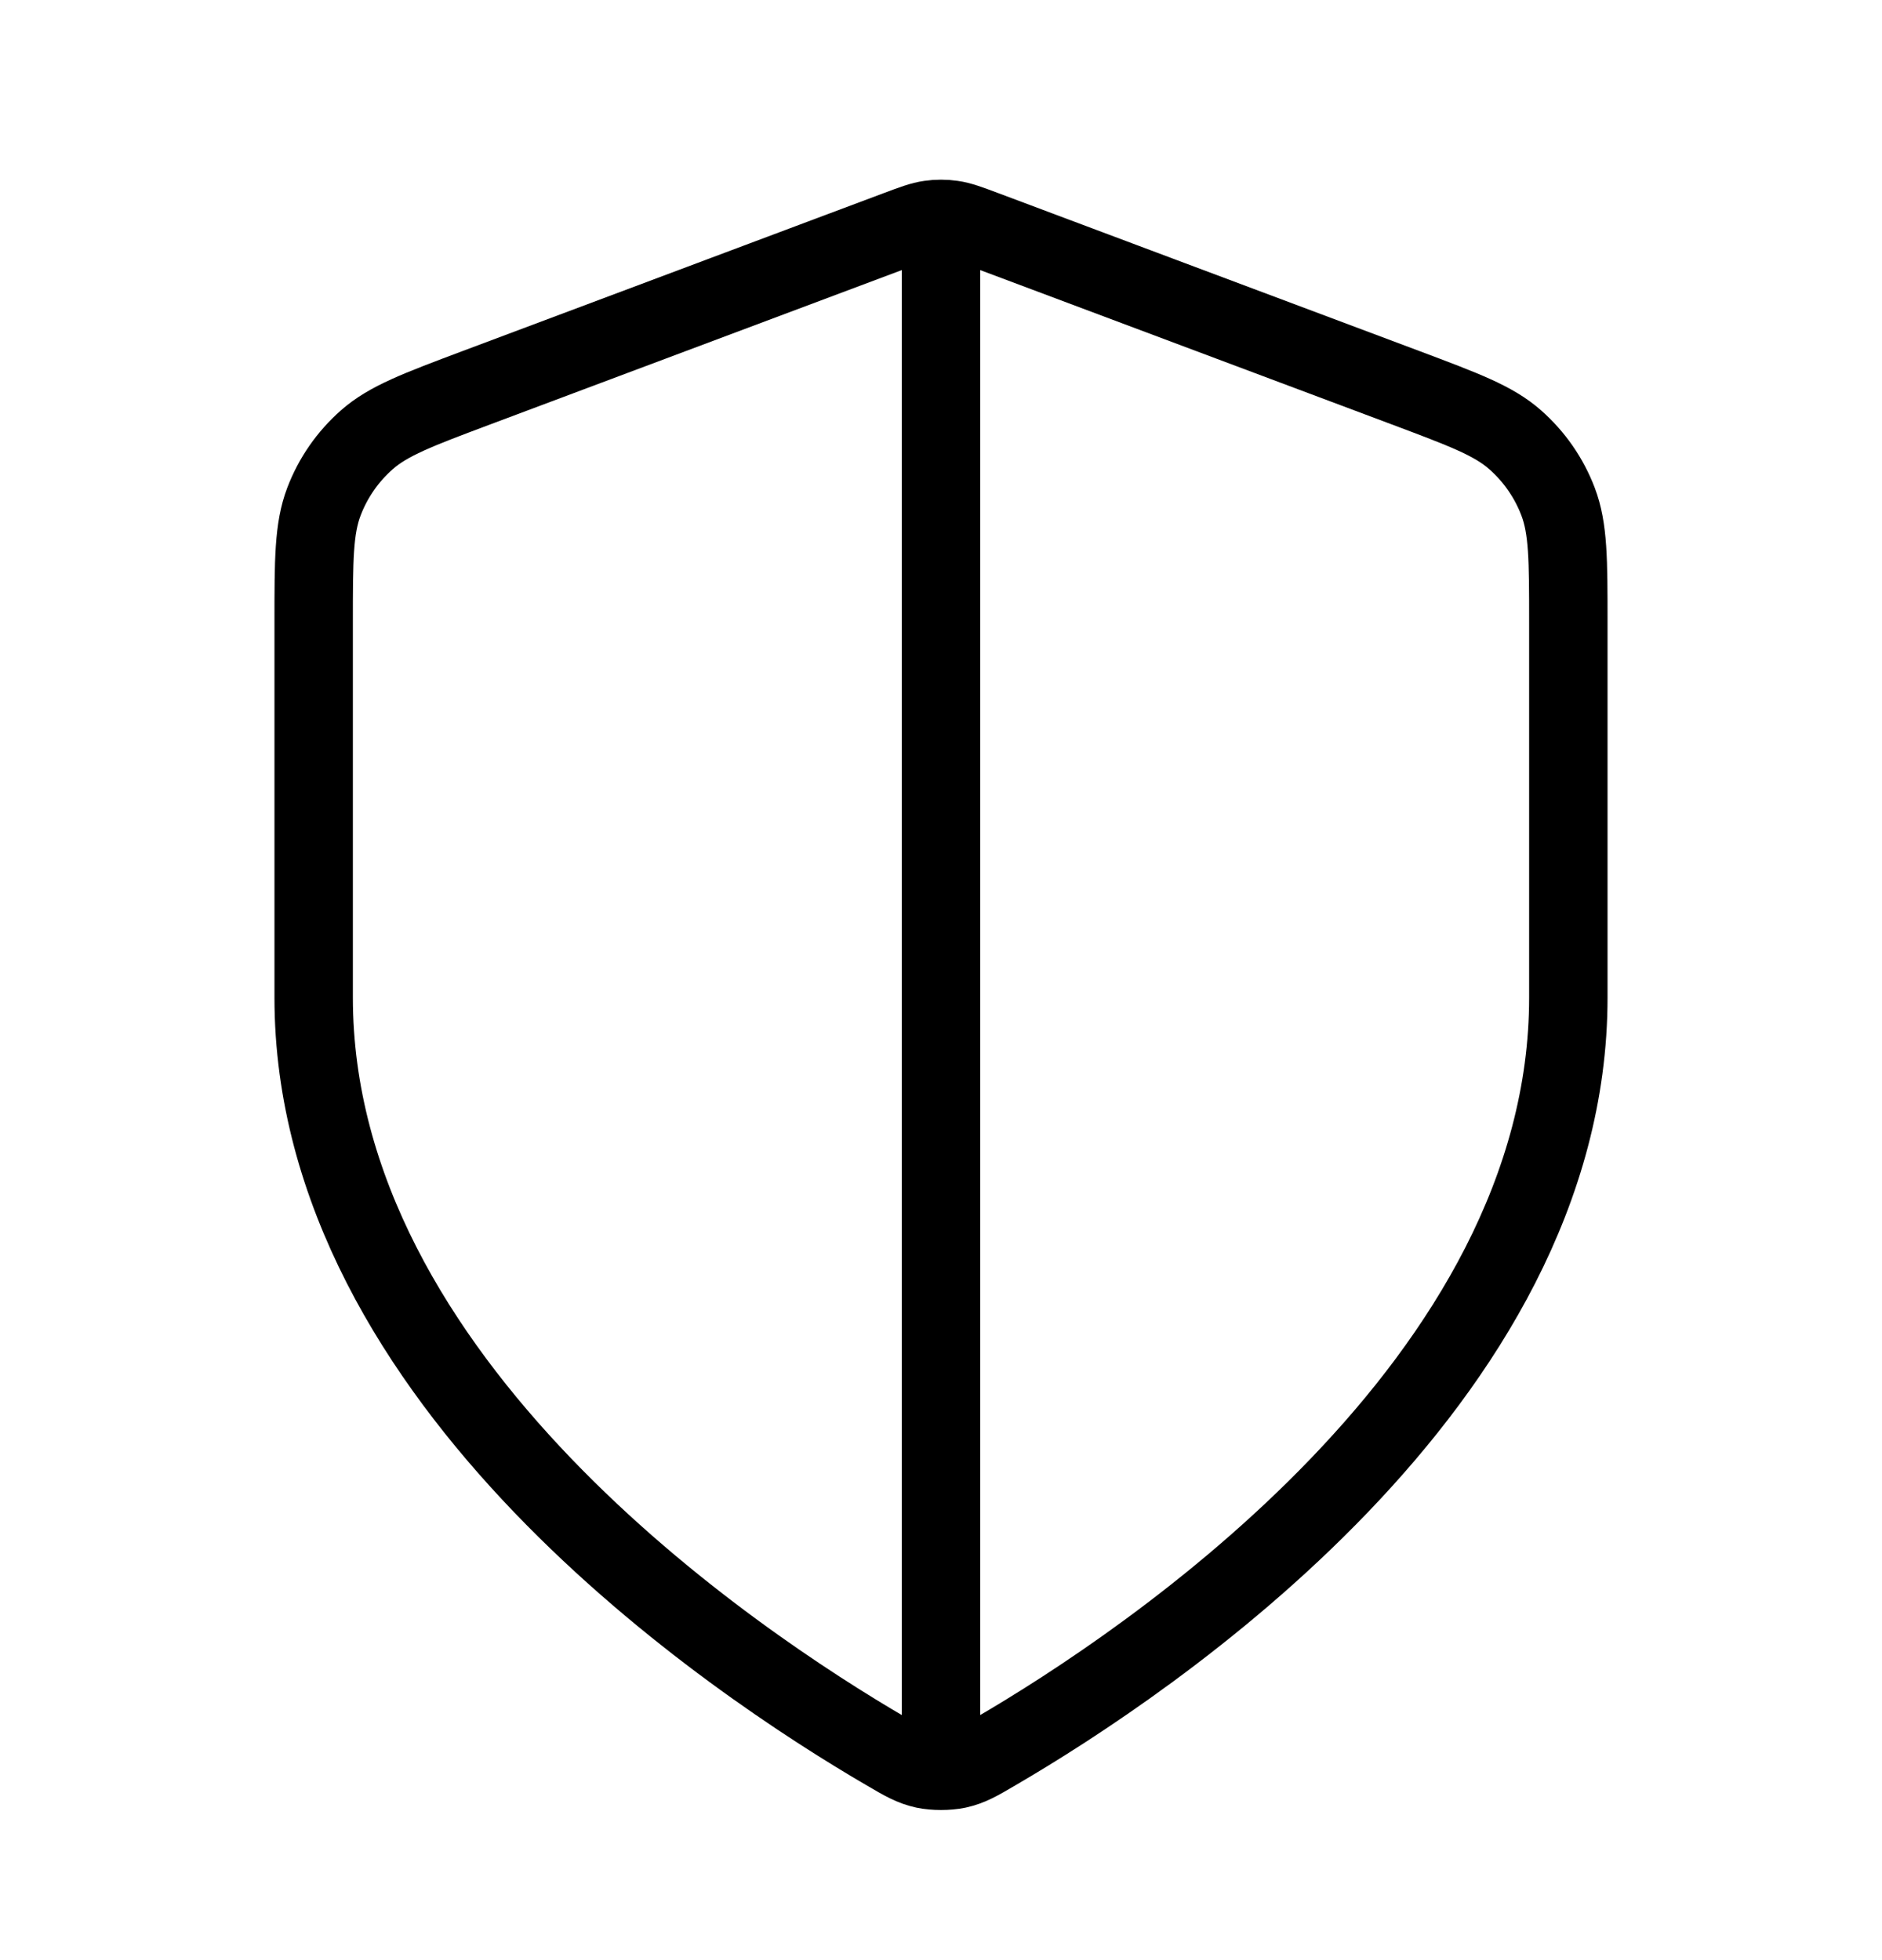 <svg xmlns="http://www.w3.org/2000/svg" fill="none" viewBox="0 0 24 25" height="25" width="24">
<path stroke-linejoin="round" stroke-linecap="round" stroke="black" d="M12 3.224V22.224M20 12.723C20 17.632 14.646 21.202 12.698 22.338C12.477 22.468 12.366 22.532 12.21 22.566C12.088 22.592 11.912 22.592 11.79 22.566C11.634 22.532 11.523 22.468 11.302 22.338C9.354 21.202 4 17.632 4 12.723V7.941C4 7.142 4 6.742 4.131 6.398C4.246 6.095 4.434 5.824 4.678 5.609C4.954 5.366 5.328 5.226 6.076 4.945L11.438 2.934C11.646 2.856 11.75 2.817 11.857 2.802C11.952 2.788 12.048 2.788 12.143 2.802C12.25 2.817 12.354 2.856 12.562 2.934L17.924 4.945C18.672 5.226 19.047 5.366 19.322 5.609C19.566 5.824 19.754 6.095 19.869 6.398C20 6.742 20 7.142 20 7.941V12.723Z"></path>
</svg>
